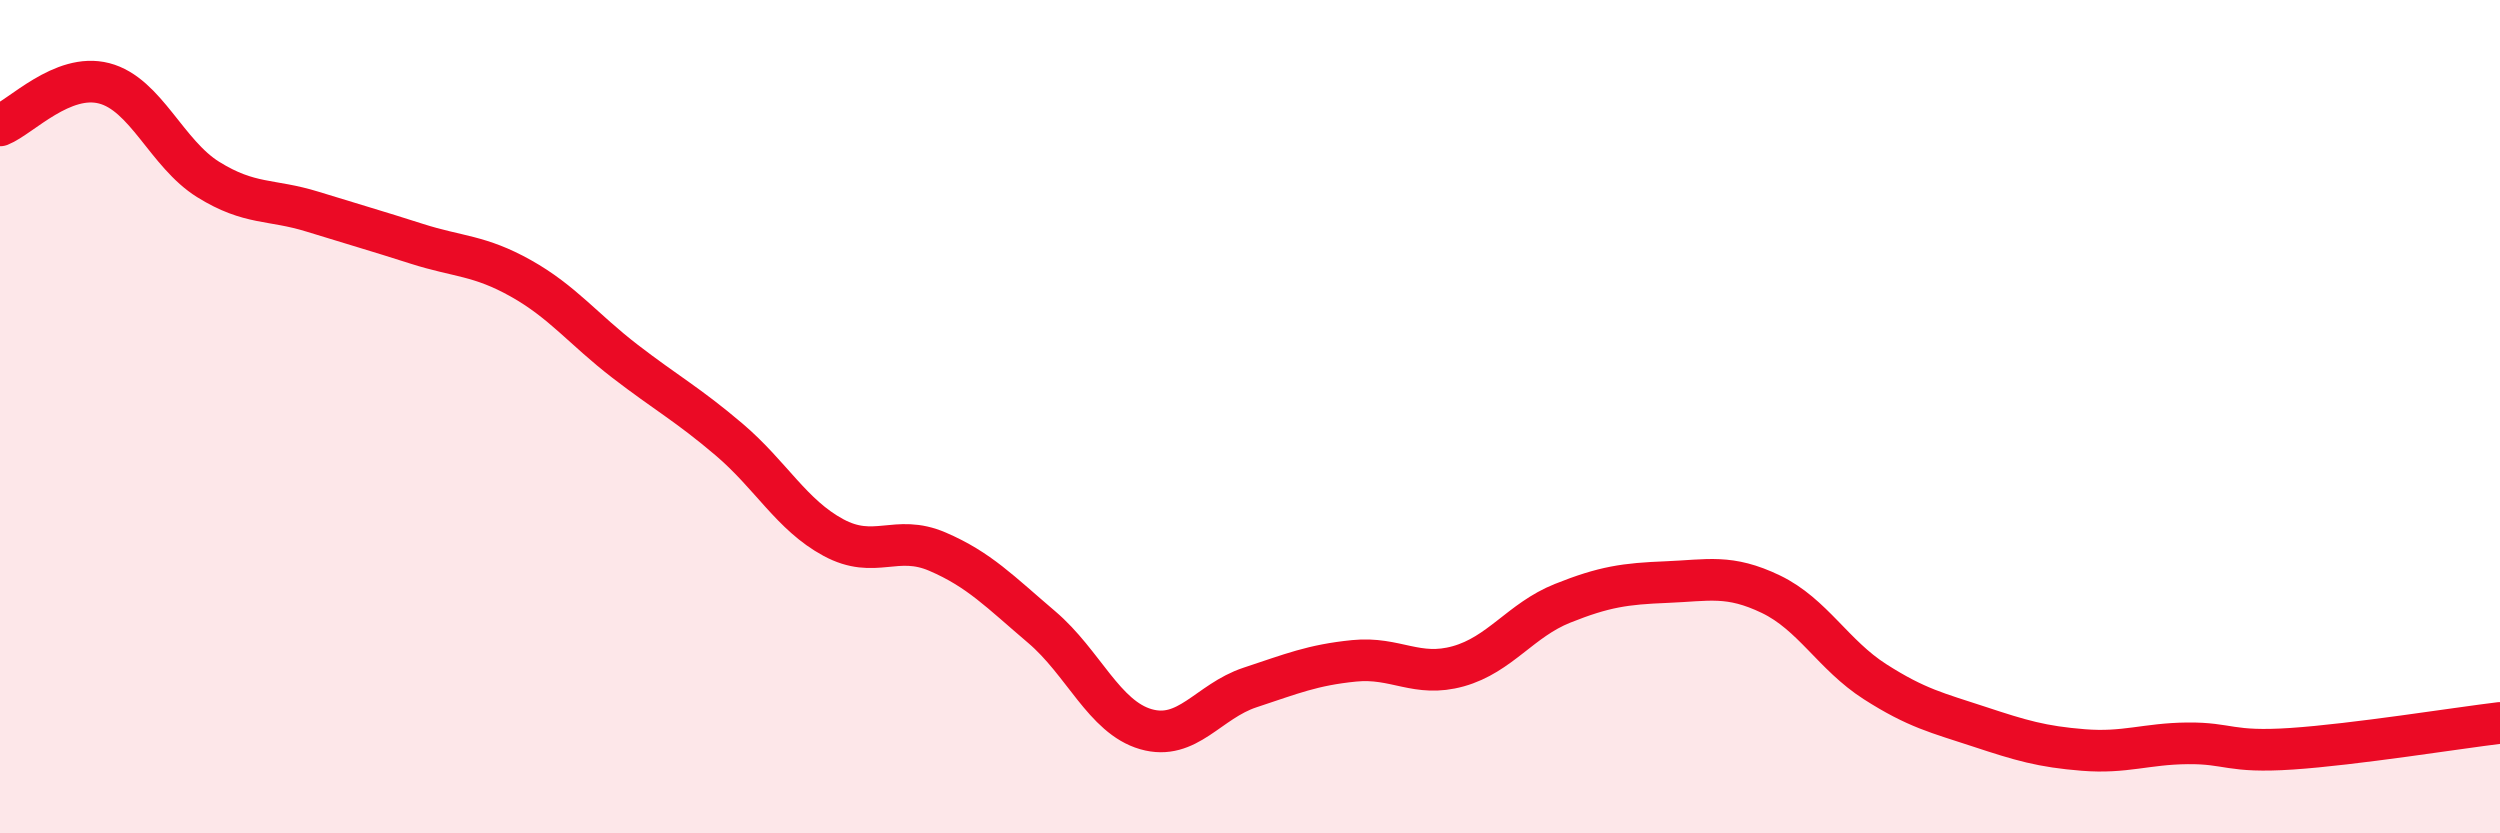 
    <svg width="60" height="20" viewBox="0 0 60 20" xmlns="http://www.w3.org/2000/svg">
      <path
        d="M 0,3.01 C 0.5,2.81 1.5,1.74 2.5,2 C 3.5,2.26 4,3.69 5,4.31 C 6,4.93 6.5,4.77 7.5,5.08 C 8.5,5.39 9,5.53 10,5.85 C 11,6.17 11.5,6.12 12.5,6.68 C 13.5,7.24 14,7.9 15,8.67 C 16,9.44 16.5,9.7 17.5,10.55 C 18.5,11.4 19,12.36 20,12.9 C 21,13.44 21.5,12.81 22.5,13.24 C 23.5,13.67 24,14.2 25,15.05 C 26,15.9 26.5,17.21 27.5,17.5 C 28.5,17.79 29,16.83 30,16.5 C 31,16.17 31.5,15.96 32.5,15.86 C 33.5,15.76 34,16.27 35,15.99 C 36,15.71 36.5,14.88 37.5,14.48 C 38.5,14.08 39,14.01 40,13.97 C 41,13.93 41.5,13.78 42.5,14.26 C 43.5,14.74 44,15.72 45,16.36 C 46,17 46.5,17.11 47.5,17.44 C 48.5,17.77 49,17.92 50,18 C 51,18.08 51.5,17.85 52.5,17.84 C 53.5,17.83 53.5,18.07 55,17.97 C 56.5,17.87 59,17.47 60,17.35L60 20L0 20Z"
        fill="#EB0A25"
        opacity="0.1"
        stroke-linecap="round"
        stroke-linejoin="round"
      />
      <path
        d="M 0,3.01 C 0.5,2.81 1.5,1.74 2.5,2 C 3.5,2.26 4,3.69 5,4.31 C 6,4.93 6.5,4.77 7.5,5.08 C 8.5,5.39 9,5.53 10,5.85 C 11,6.17 11.5,6.12 12.5,6.68 C 13.5,7.24 14,7.9 15,8.67 C 16,9.44 16.5,9.7 17.5,10.55 C 18.5,11.4 19,12.36 20,12.9 C 21,13.44 21.5,12.81 22.5,13.24 C 23.5,13.67 24,14.2 25,15.05 C 26,15.9 26.5,17.21 27.5,17.5 C 28.5,17.79 29,16.83 30,16.5 C 31,16.17 31.5,15.96 32.5,15.86 C 33.5,15.76 34,16.27 35,15.99 C 36,15.71 36.5,14.88 37.5,14.48 C 38.5,14.08 39,14.01 40,13.97 C 41,13.93 41.5,13.78 42.5,14.26 C 43.5,14.74 44,15.72 45,16.36 C 46,17 46.5,17.11 47.5,17.44 C 48.5,17.77 49,17.92 50,18 C 51,18.08 51.5,17.85 52.5,17.84 C 53.5,17.83 53.5,18.07 55,17.97 C 56.5,17.87 59,17.47 60,17.35"
        stroke="#EB0A25"
        stroke-width="1"
        fill="none"
        stroke-linecap="round"
        stroke-linejoin="round"
      />
    </svg>
  